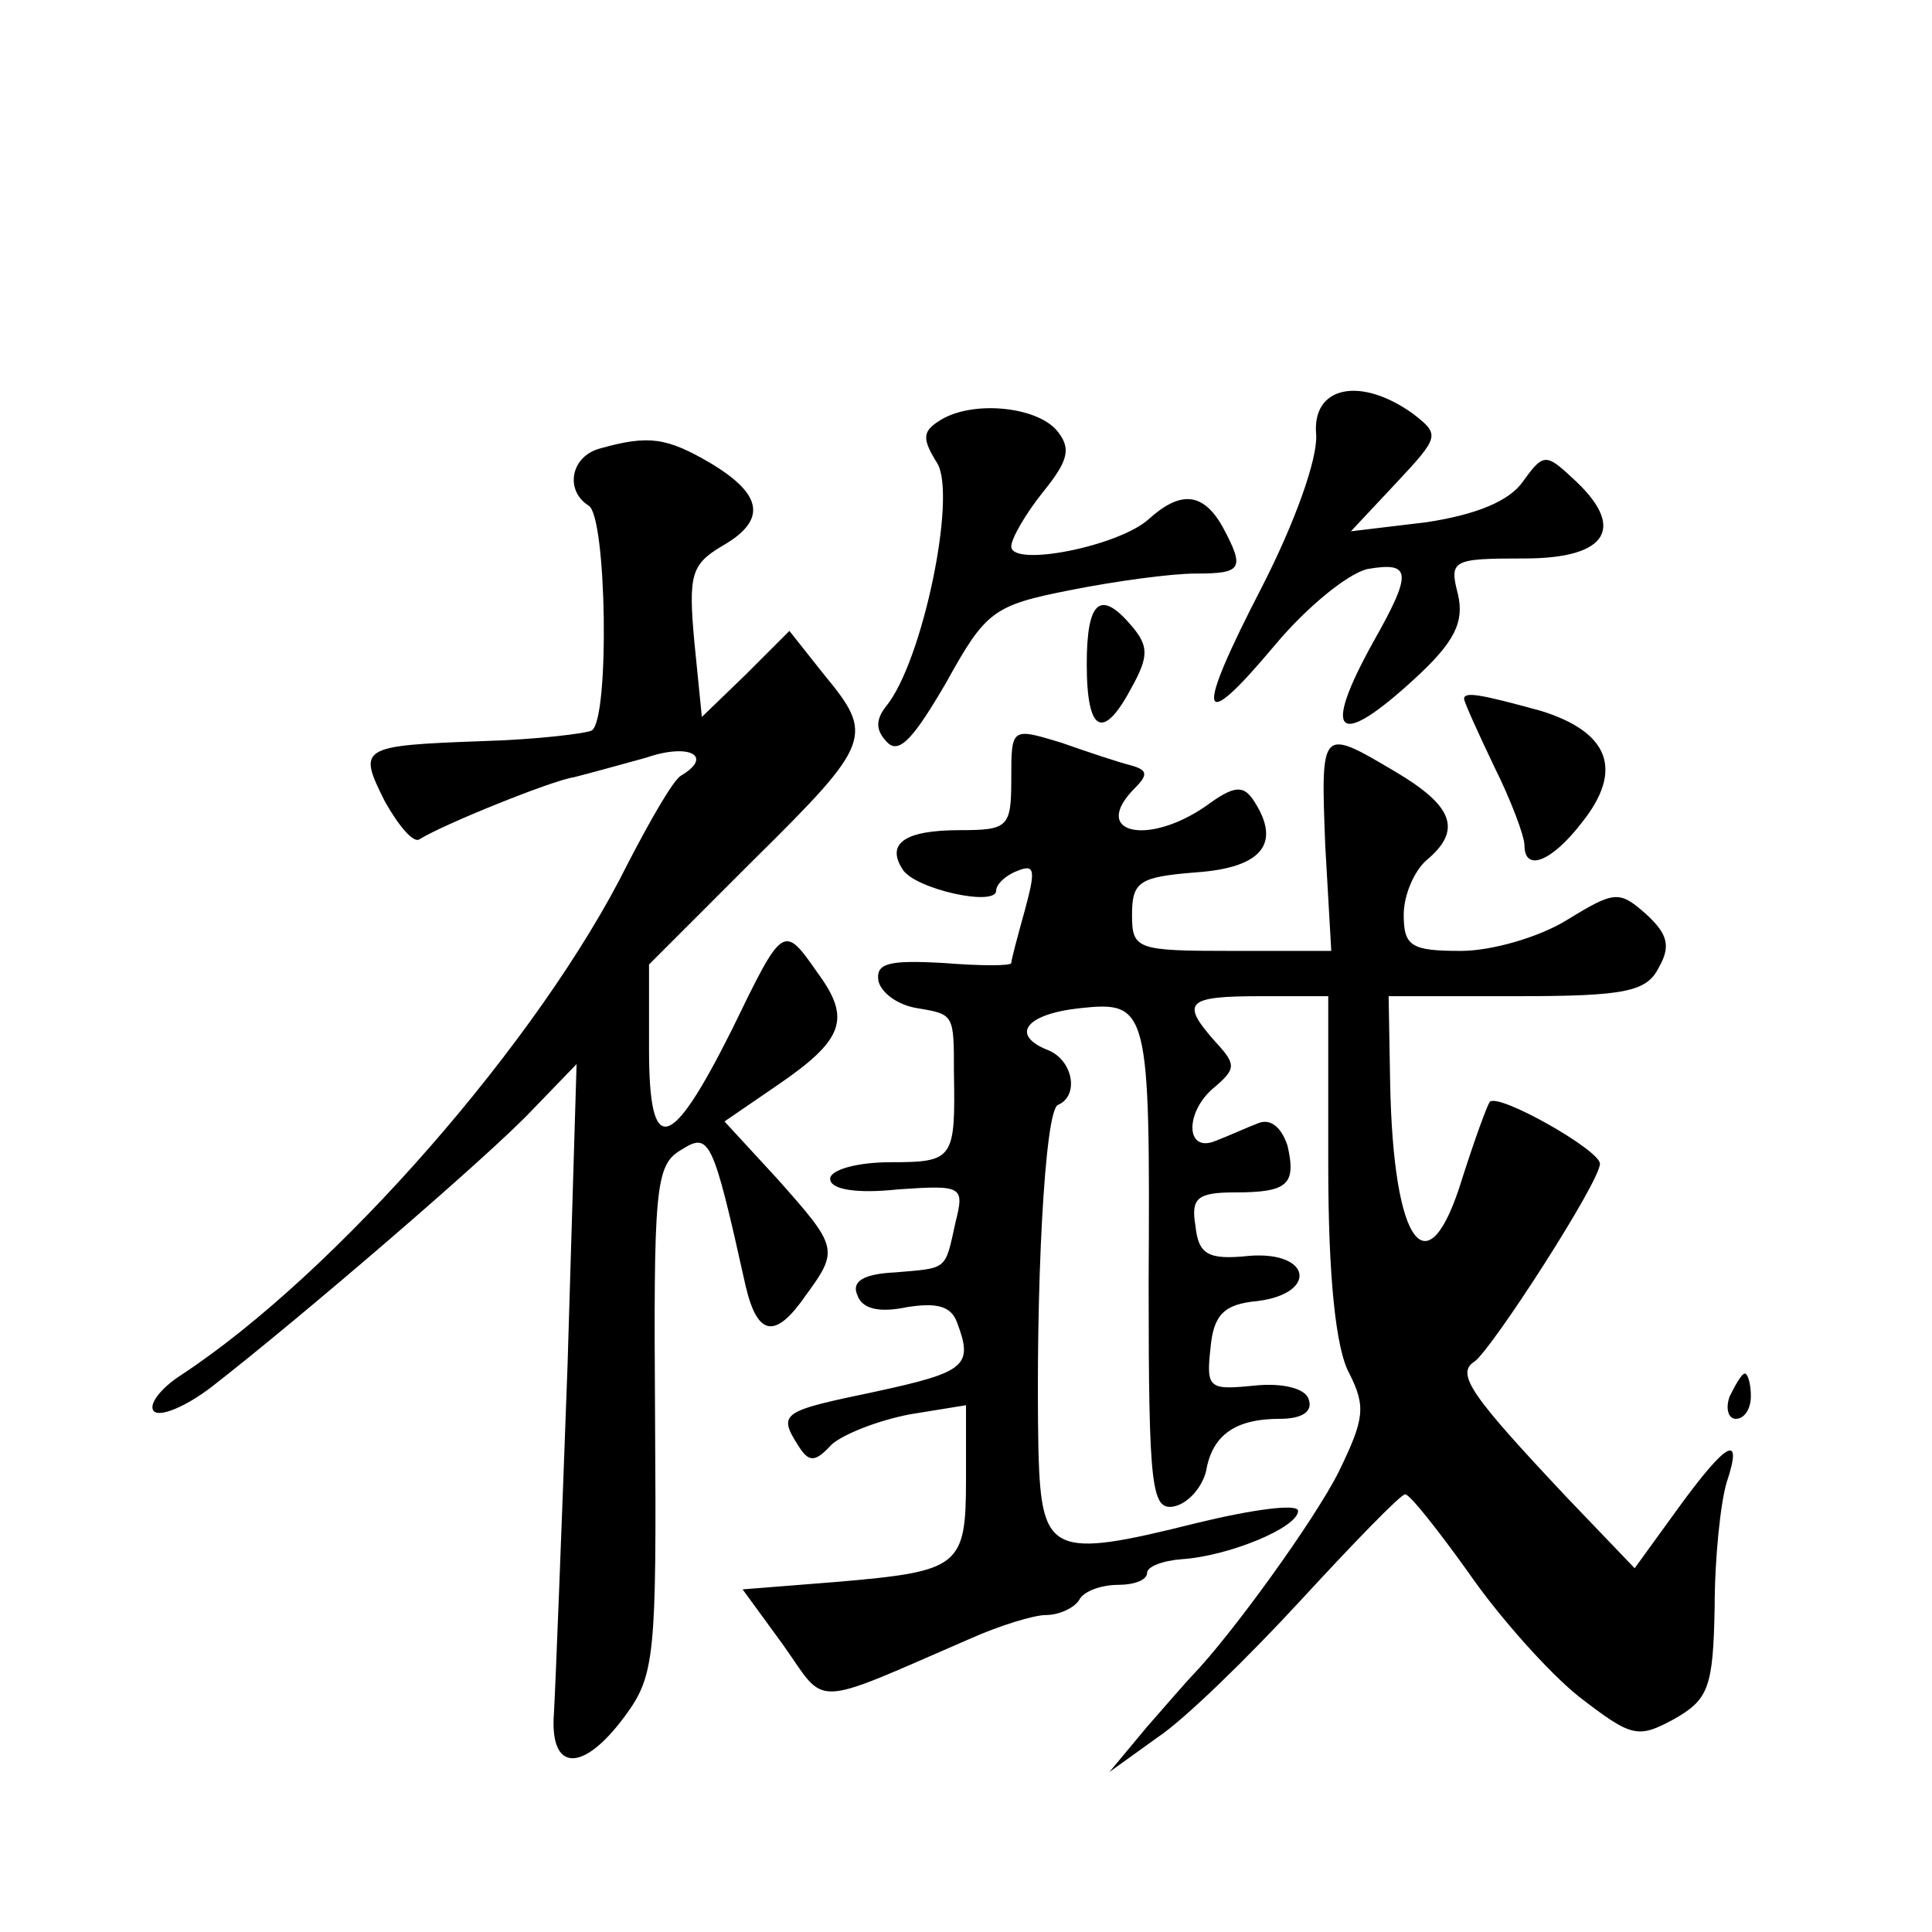 <?xml version="1.0" standalone="no"?>
<!DOCTYPE svg PUBLIC "-//W3C//DTD SVG 20010904//EN"
 "http://www.w3.org/TR/2001/REC-SVG-20010904/DTD/svg10.dtd">
<svg version="1.0" xmlns="http://www.w3.org/2000/svg"
 width="128pt" height="128pt" viewBox="0 0 128 128"
 preserveAspectRatio="xMidYMid meet">
<g transform="translate(0,128) scale(0.1,-0.1)"
fill="#0" stroke="none">
<path d="M872 992 c1 -16 -14 -58 -36 -101 -45 -87 -42 -99 9 -38 21 25 48 47 61
50 29 5 30 -2 4 -48 -35 -63 -24 -72 28 -24 26 24 32 37 28 55 -6 23 -4 24 44 24
56 0 68 21 31 54 -17 16 -19 15 -32 -3 -9 -13 -31 -22 -64 -27 l-50 -6 30 32 c29
31 29 32 11 46 -35 25 -67 18 -64 -14z M622 1001 c-11 -7 -11 -12 -1 -28 13 -22
-10 -132 -34 -161 -7 -9 -7 -16 1 -24 8 -8 18 4 39 40 26 47 31 51 82 61 30 6 67
11 83 11 31 0 33 3 18 31 -13 23 -28 24 -49 5 -20 -18 -91 -32 -91 -18 0 5 9 21
21 36 17 21 19 29 9 41 -14 16 -57 20 -78 6z M398 983 c-20 -5 -24 -28 -8 -38 12
-7 14 -142 2 -149 -4 -2 -37 -6 -72 -7 -82 -3 -83 -4 -65 -40 9 -16 19 -28 23 -25
16 10 88 39 102 41 8 2 30 8 48 13 29 10 45 1 23 -12 -5 -3 -20 -29 -35 -58 -58
-117 -194 -272 -296 -339 -14 -9 -22 -20 -18 -24 4 -4 21 3 38 16 58 45 185 154
213 184 l29 30 -6 -200 c-4 -110 -8 -213 -9 -230 -3 -39 19 -40 47 -2 20 27 21
40 20 196 -1 153 0 169 17 179 19 12 21 9 43 -90 8 -34 20 -35 40 -6 22 30 21 32
-19 77 l-35 38 35 24 c44 30 49 44 27 74 -23 33 -23 33 -57 -37 -41 -82 -55 -85
-55 -13 l0 56 70 70 c78 77 79 82 46 122 l-23 29 -29 -29 -29 -28 -5 50 c-4 44
-2 51 18 63 30 17 28 34 -7 55 -29 17 -41 19 -73 10z M720 840 c0 -46 11 -51 30
-15 11 20 11 27 0 40 -21 25 -30 17 -30 -25z M970 817 c0 -2 9 -22 20 -45 11 -22
20 -46 20 -52 0 -18 18 -11 38 15 28 35 18 60 -27 74 -40 11 -51 13 -51 8z M670
764 c0 -32 -2 -34 -34 -34 -37 0 -49 -9 -38 -26 8 -13 62 -25 62 -14 0 4 6 10 14
13 12 5 12 0 5 -26 -5 -18 -9 -33 -9 -35 0 -2 -20 -2 -45 0 -36 2 -45 0 -43 -12
2 -8 13 -16 26 -18 24 -4 24 -4 24 -42 1 -58 0 -60 -42 -60 -22 0 -40 -5 -40 -11
0 -7 17 -10 45 -7 43 3 44 2 38 -22 -7 -32 -5 -30 -40 -33 -21 -1 -29 -6 -25 -15
3 -9 14 -12 33 -8 19 3 29 1 33 -10 11 -29 6 -33 -54 -46 -62 -13 -65 -14 -51 -36
7 -11 11 -11 22 1 8 7 31 16 52 20 l37 6 0 -49 c0 -58 -4 -61 -85 -68 l-63 -5 27
-37 c29 -41 17 -42 123 4 20 9 43 16 51 16 9 0 19 5 22 10 3 6 15 10 26 10 10 0
19 3 19 8 0 4 10 8 23 9 31 2 77 21 77 32 0 5 -30 1 -67 -8 -96 -24 -103 -21 -105
47 -2 106 4 227 13 230 14 6 10 29 -6 36 -26 10 -16 24 20 28 46 5 47 1 46 -183
0 -136 2 -150 17 -147 9 2 18 12 21 23 4 24 19 35 49 35 15 0 22 5 19 13 -2 7 -17
11 -36 9 -30 -3 -32 -2 -29 25 2 22 9 29 31 31 40 5 36 33 -5 30 -28 -3 -34 1 -36
20 -3 18 1 22 26 22 35 0 41 5 35 31 -4 12 -11 18 -19 15 -8 -3 -21 -9 -29 -12
-20 -8 -20 20 0 36 14 12 14 15 0 30 -23 26 -19 30 30 30 l45 0 0 -112 c0 -74 5
-122 14 -138 11 -22 10 -30 -7 -65 -16 -32 -71 -108 -97 -135 -3 -3 -16 -18 -30
-34 l-25 -30 32 23 c18 12 60 53 95 91 35 38 66 70 69 70 3 0 22 -24 42 -52 20
-29 53 -66 73 -82 35 -27 39 -28 63 -15 23 13 26 21 27 74 0 33 4 70 8 83 11 33
0 27 -32 -17 l-29 -40 -45 47 c-63 67 -74 82 -61 90 12 9 83 119 83 131 0 9 -67
47 -73 41 -2 -3 -10 -25 -18 -50 -23 -76 -46 -46 -48 63 l-1 57 85 0 c72 0 86 3
94 19 8 14 6 22 -8 35 -18 16 -21 16 -52 -3 -19 -12 -51 -21 -71 -21 -33 0 -38
3 -38 24 0 13 7 29 15 36 24 20 18 36 -21 59 -49 29 -49 29 -46 -49 l4 -70 -66
0 c-63 0 -66 1 -66 24 0 22 5 25 42 28 44 3 57 19 39 47 -7 11 -13 11 -32 -3 -39
-27 -77 -18 -47 12 9 9 8 12 -3 15 -8 2 -29 9 -46 15 -33 10 -33 10 -33 -24z M1146
355 c-3 -8 -1 -15 4 -15 6 0 10 7 10 15 0 8 -2 15 -4 15 -2 0 -6 -7 -10 -15z"/>
</g>
</svg>
